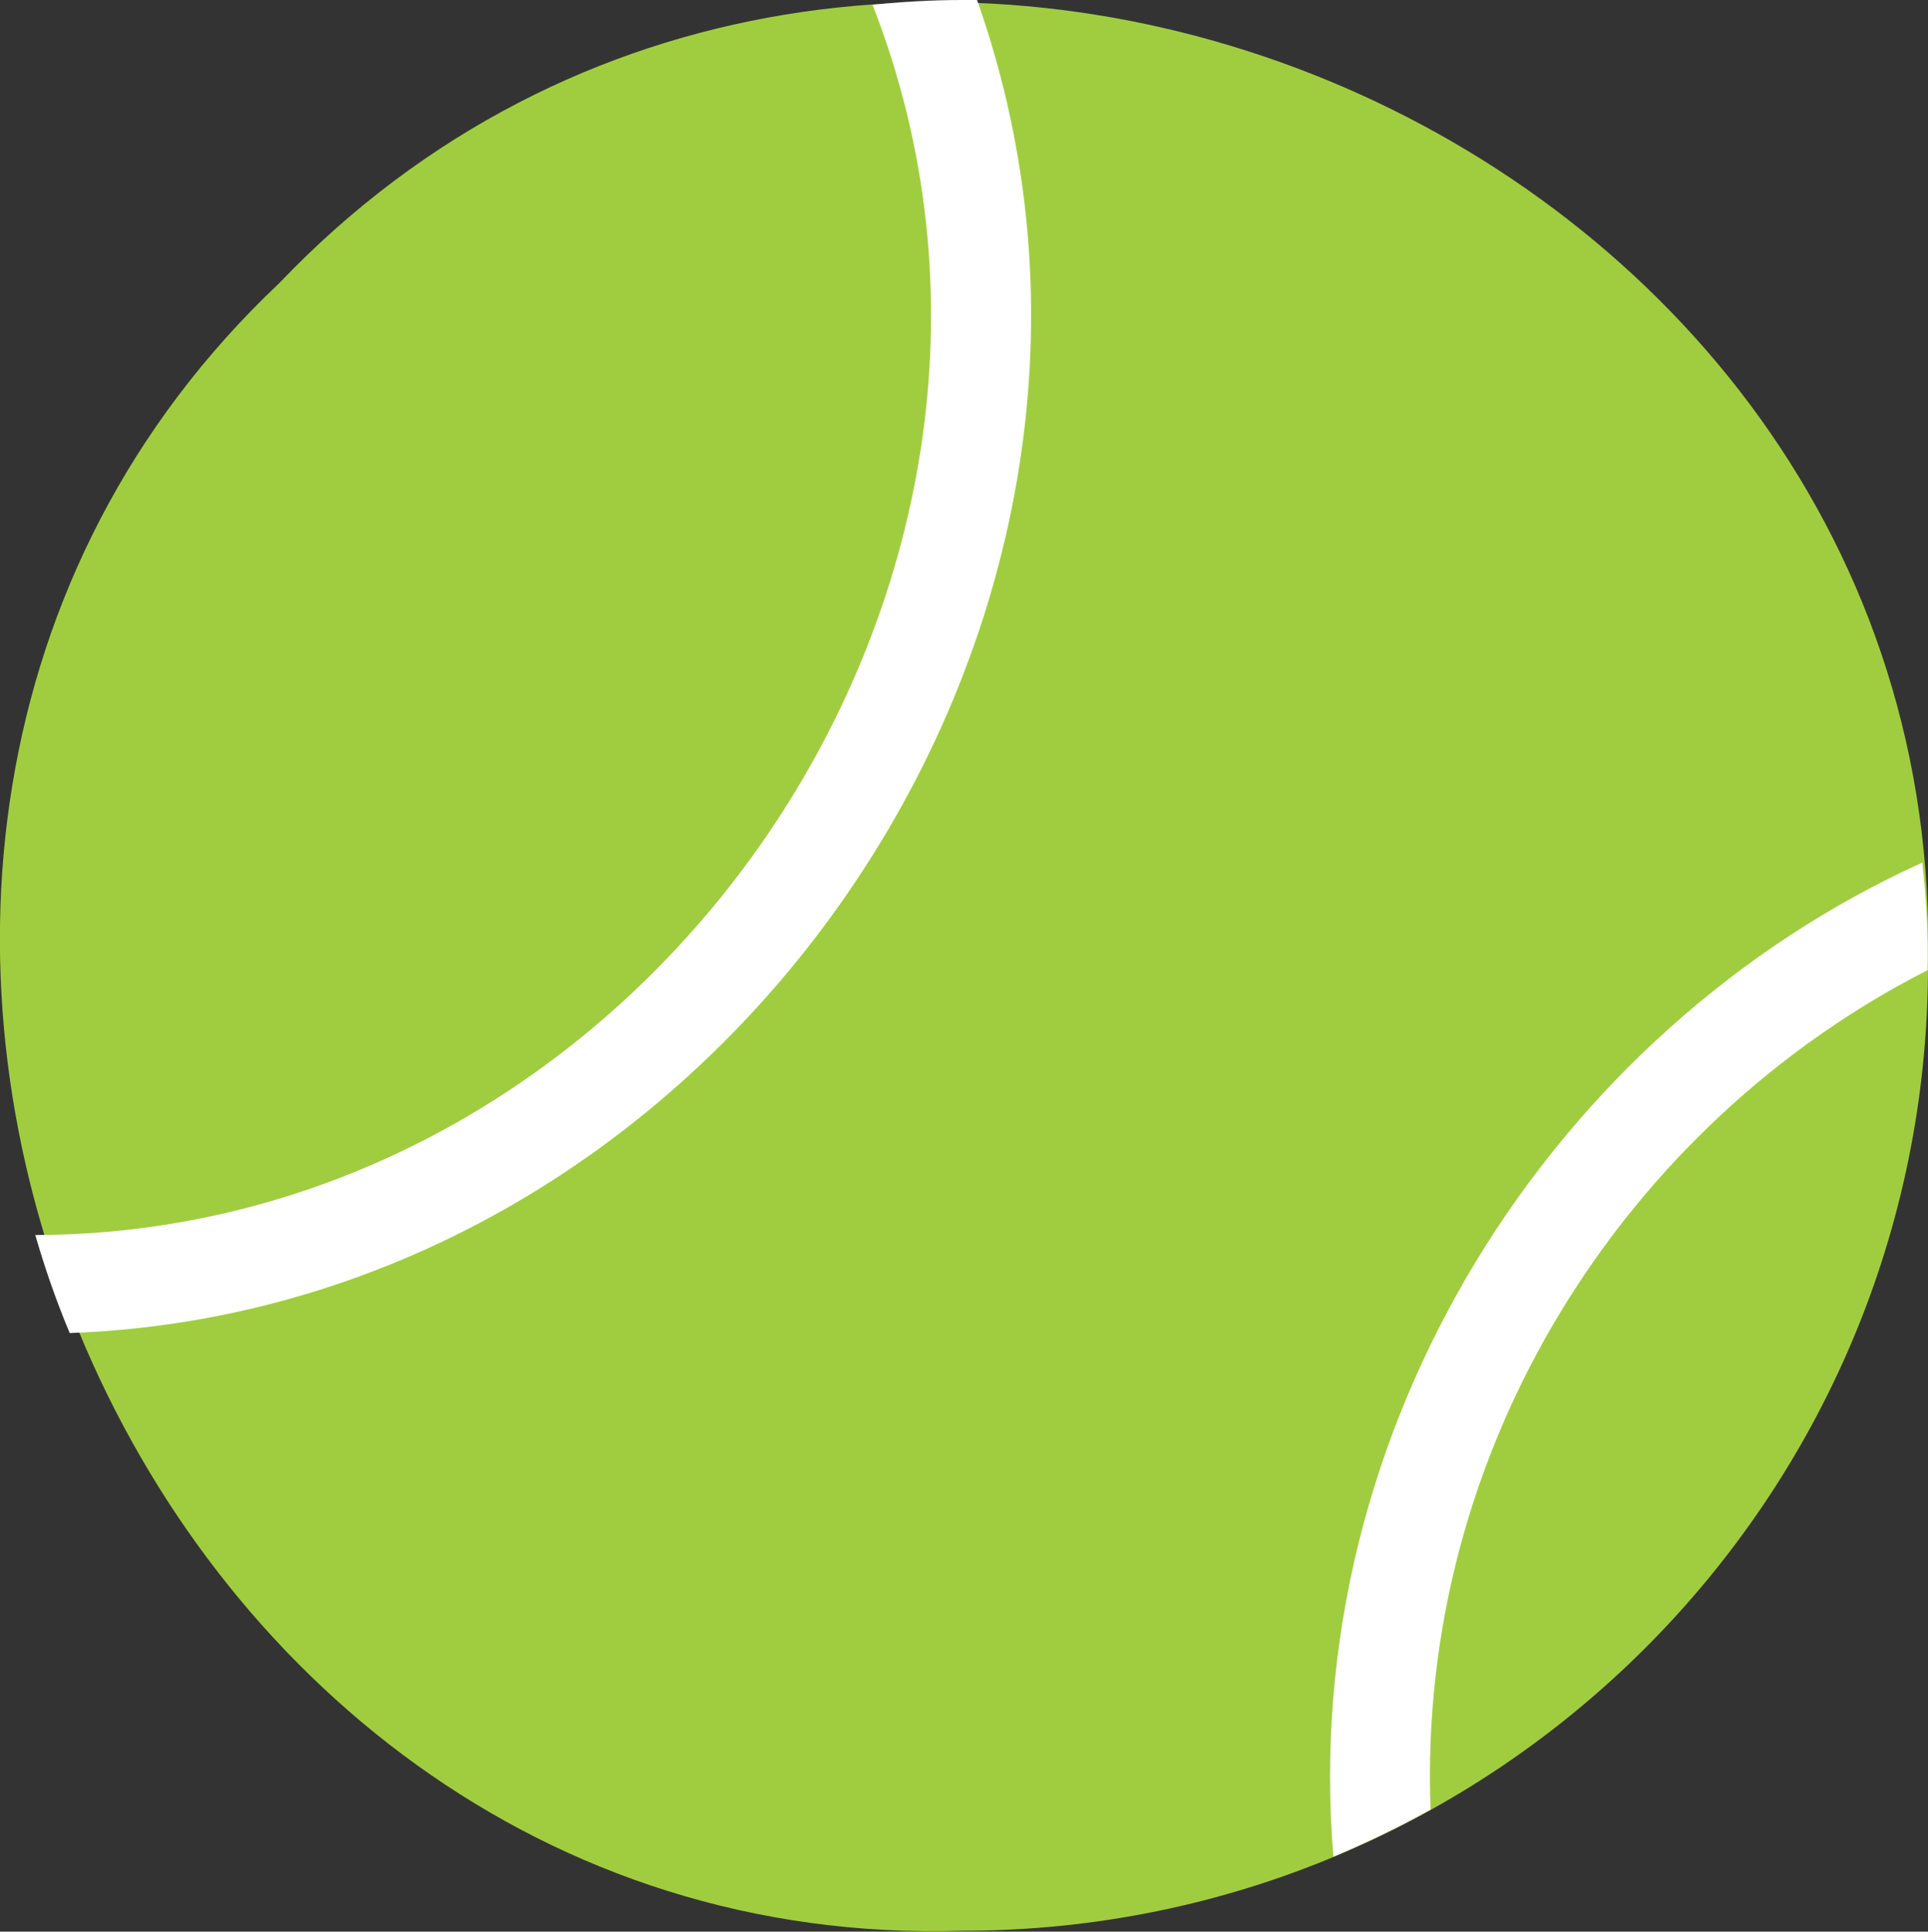 <?xml version="1.0" encoding="UTF-8"?> <svg xmlns="http://www.w3.org/2000/svg" xmlns:xlink="http://www.w3.org/1999/xlink" version="1.1" x="0px" y="0px" viewBox="0 0 442.6 443.4" style="enable-background:new 0 0 442.6 443.4;" xml:space="preserve"><rect x="0" y="0" width="442.6" height="443.4" fill="#333333" stroke="none"/> <style type="text/css"> .st0{fill:#A0CD3F;} .st1{fill:#FFFFFF;} </style> <g id="Background"> </g> <g id="Object"> <g> <path class="st0" d="M442.6,221.6c0,122.4-99.2,221.6-221.6,221.6C28.4,449.2-75.2,196.5,64.2,64.9 C197.5-74.7,447.1,28.7,442.6,221.6z"></path> <path class="st1" d="M220.9,0c-6.9,0-13.7,0.4-20.6,1.1c51.3,131.2-51.1,282-192.2,282.4c2.2,7.6,4.8,15.1,7.9,22.5 C165.8,300.6,274.5,142,224.3,0C223.2,0,222.1,0,220.9,0z M441.3,198c-84.8,38.4-143.4,129.7-135.2,228.2 c7.6-3.2,15.1-6.8,22.3-10.8c-3.1-83.2,44.8-157.4,114.1-192.7C442.7,214.4,442.2,206.2,441.3,198z"></path> </g> </g> </svg> 